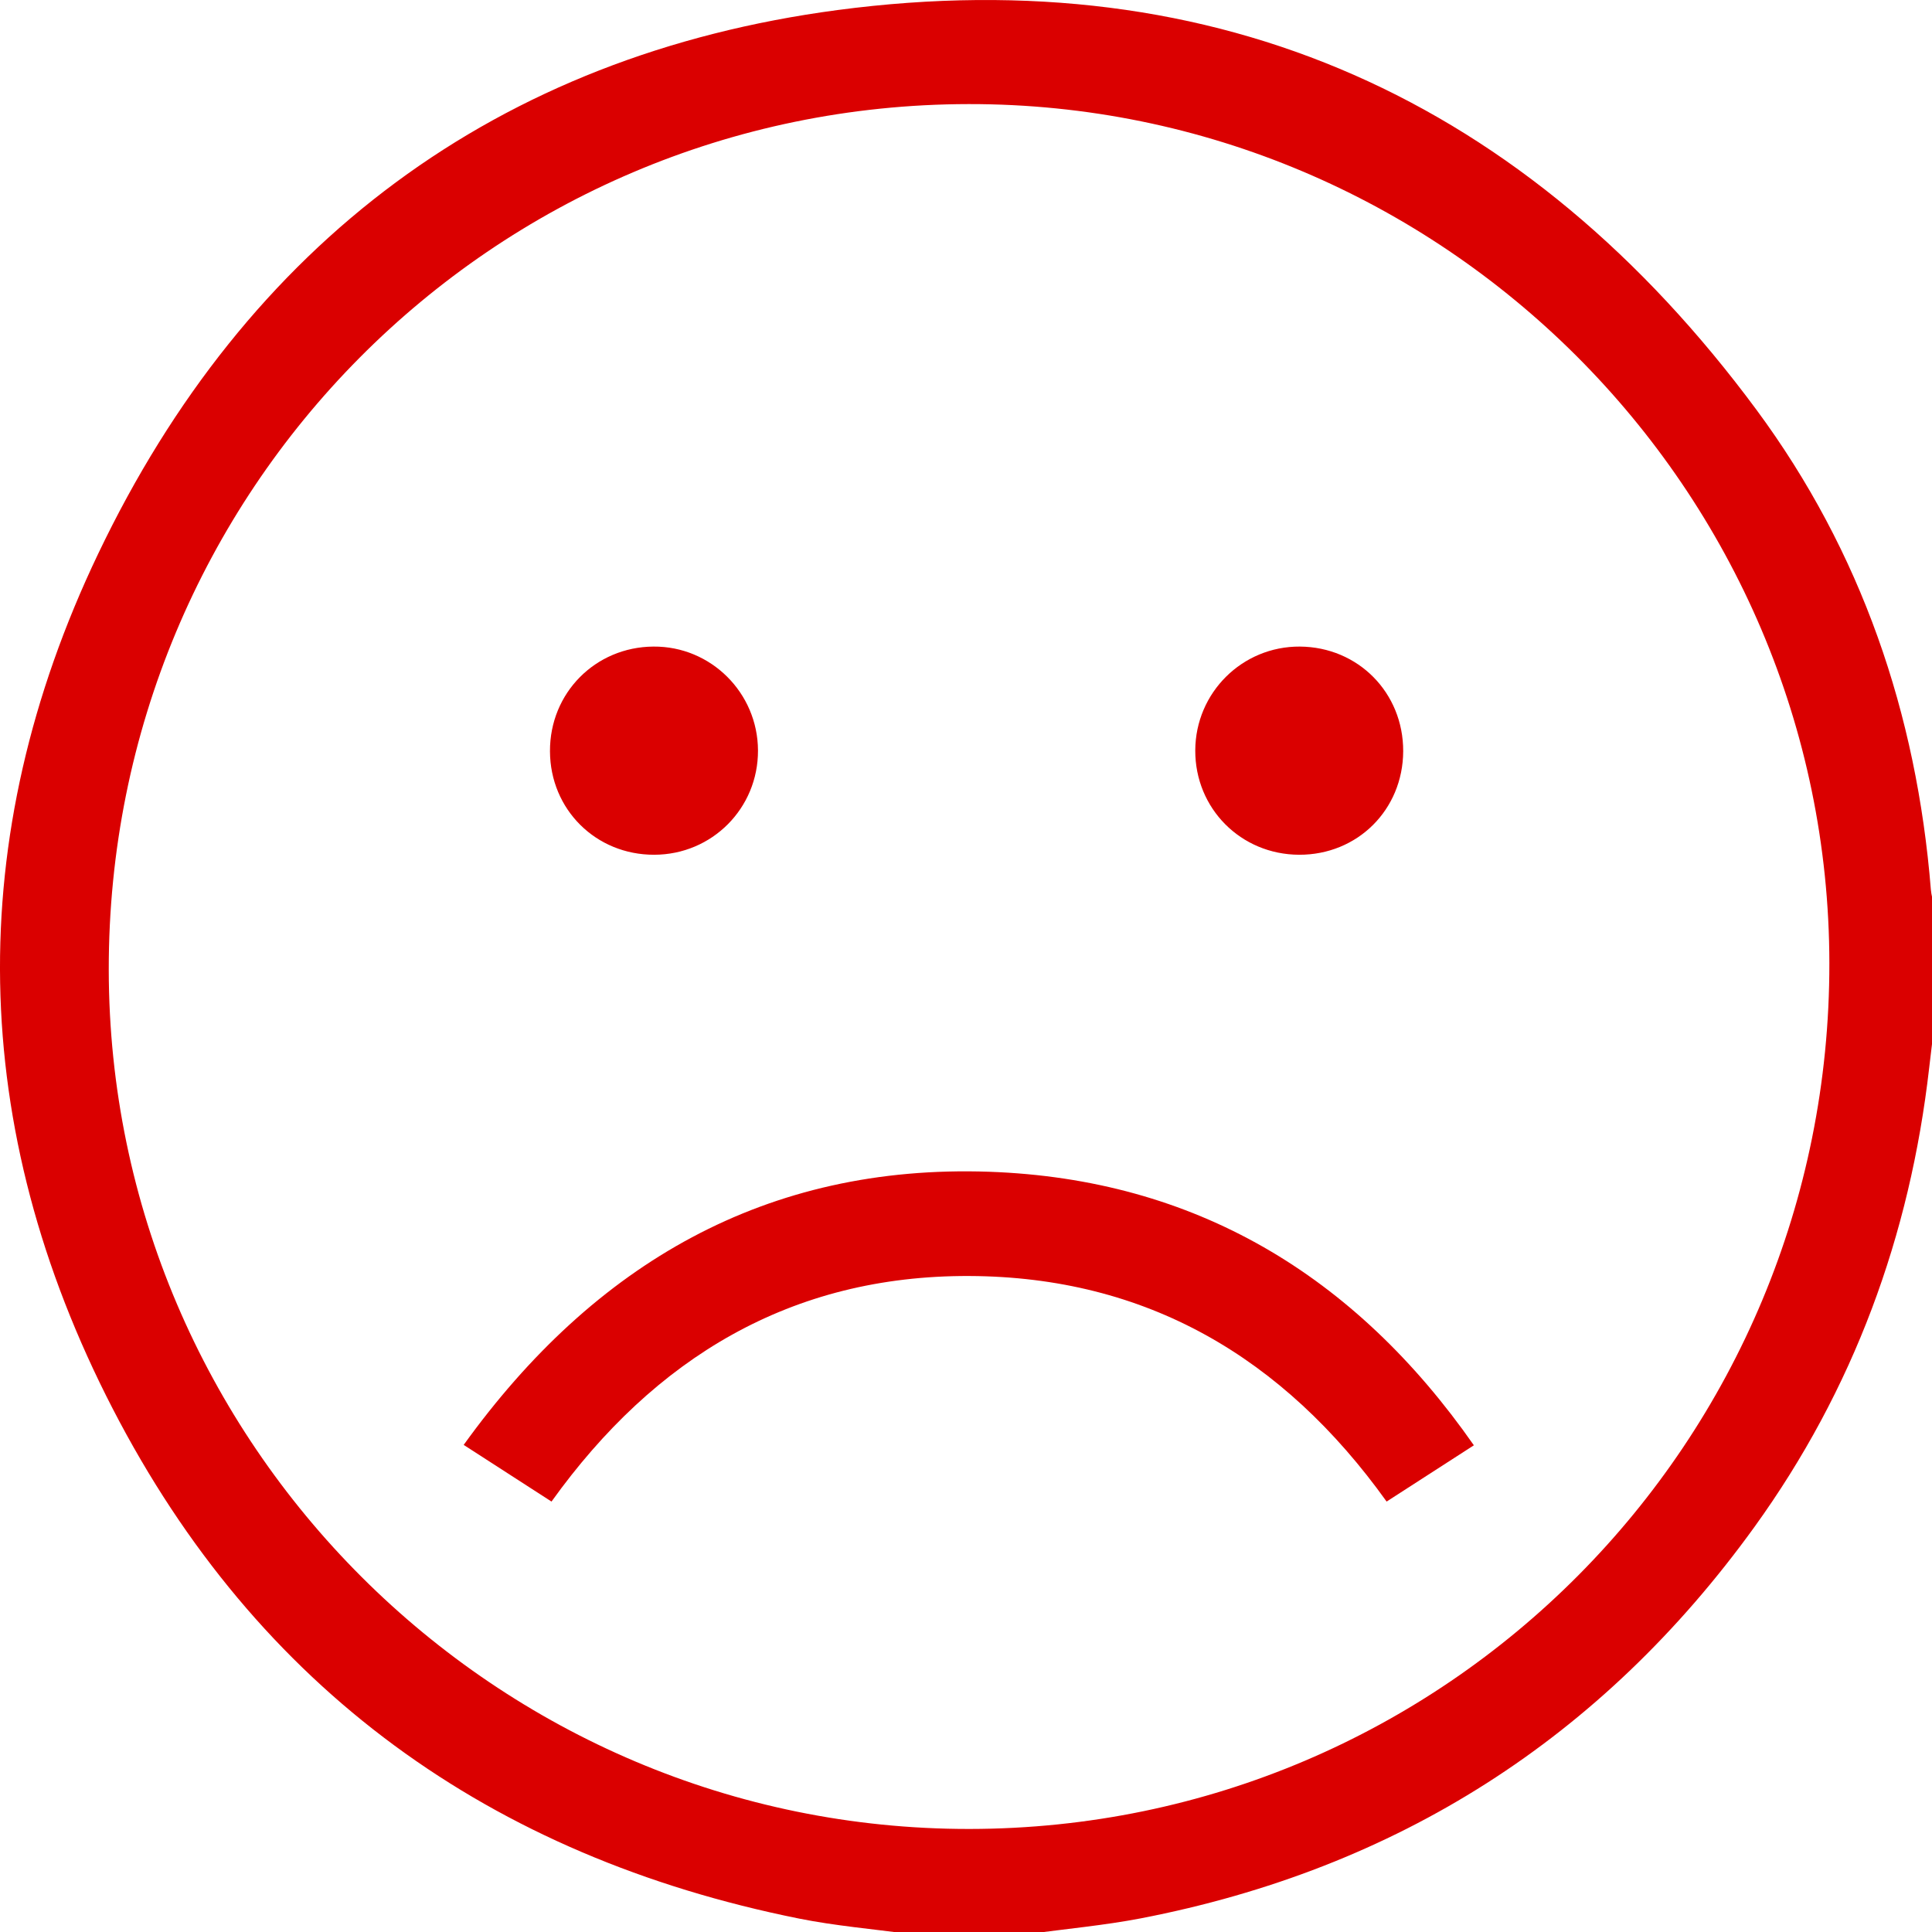 <svg width="24" height="24" viewBox="0 0 24 24" fill="none" xmlns="http://www.w3.org/2000/svg">
  <path d="M11.289 24.024C10.834 23.962 10.374 23.923 9.925 23.833C6.094 23.063 3.197 20.982 1.4 17.499C-0.399 14.013 -0.47 10.413 1.22 6.878C3.063 3.021 6.176 0.686 10.403 0.125C15.135 -0.502 18.974 1.244 21.819 5.09C23.121 6.851 23.81 8.865 23.986 11.052C23.992 11.121 24.012 11.188 24.026 11.255V12.757C24.006 12.927 23.984 13.096 23.965 13.265C23.727 15.351 23.025 17.262 21.796 18.966C19.899 21.595 17.352 23.215 14.174 23.83C13.716 23.918 13.249 23.96 12.787 24.024H11.289V24.024ZM12.031 1.293C6.109 1.302 1.344 6.1 1.351 12.047C1.357 17.93 6.163 22.726 12.044 22.72C17.962 22.713 22.732 17.911 22.725 11.964C22.718 6.081 17.911 1.284 12.031 1.293Z" fill="#da0000"/>
  <path d="M5.76 17.949C6.154 18.203 6.5 18.427 6.851 18.653C8.133 16.865 9.83 15.842 12.041 15.851C14.238 15.86 15.941 16.859 17.225 18.653C17.574 18.428 17.924 18.202 18.309 17.954C16.83 15.835 14.837 14.646 12.288 14.556C9.524 14.46 7.386 15.691 5.76 17.949ZM6.832 9.332C6.829 8.609 7.395 8.037 8.117 8.032C8.83 8.026 9.413 8.606 9.416 9.322C9.419 10.04 8.845 10.617 8.127 10.618C7.402 10.62 6.834 10.055 6.832 9.332ZM16.137 10.618C15.414 10.615 14.845 10.043 14.848 9.321C14.851 8.604 15.432 8.028 16.147 8.032C16.872 8.037 17.433 8.606 17.431 9.332C17.428 10.059 16.863 10.621 16.137 10.618Z" fill="#da0000"/>
</svg>
